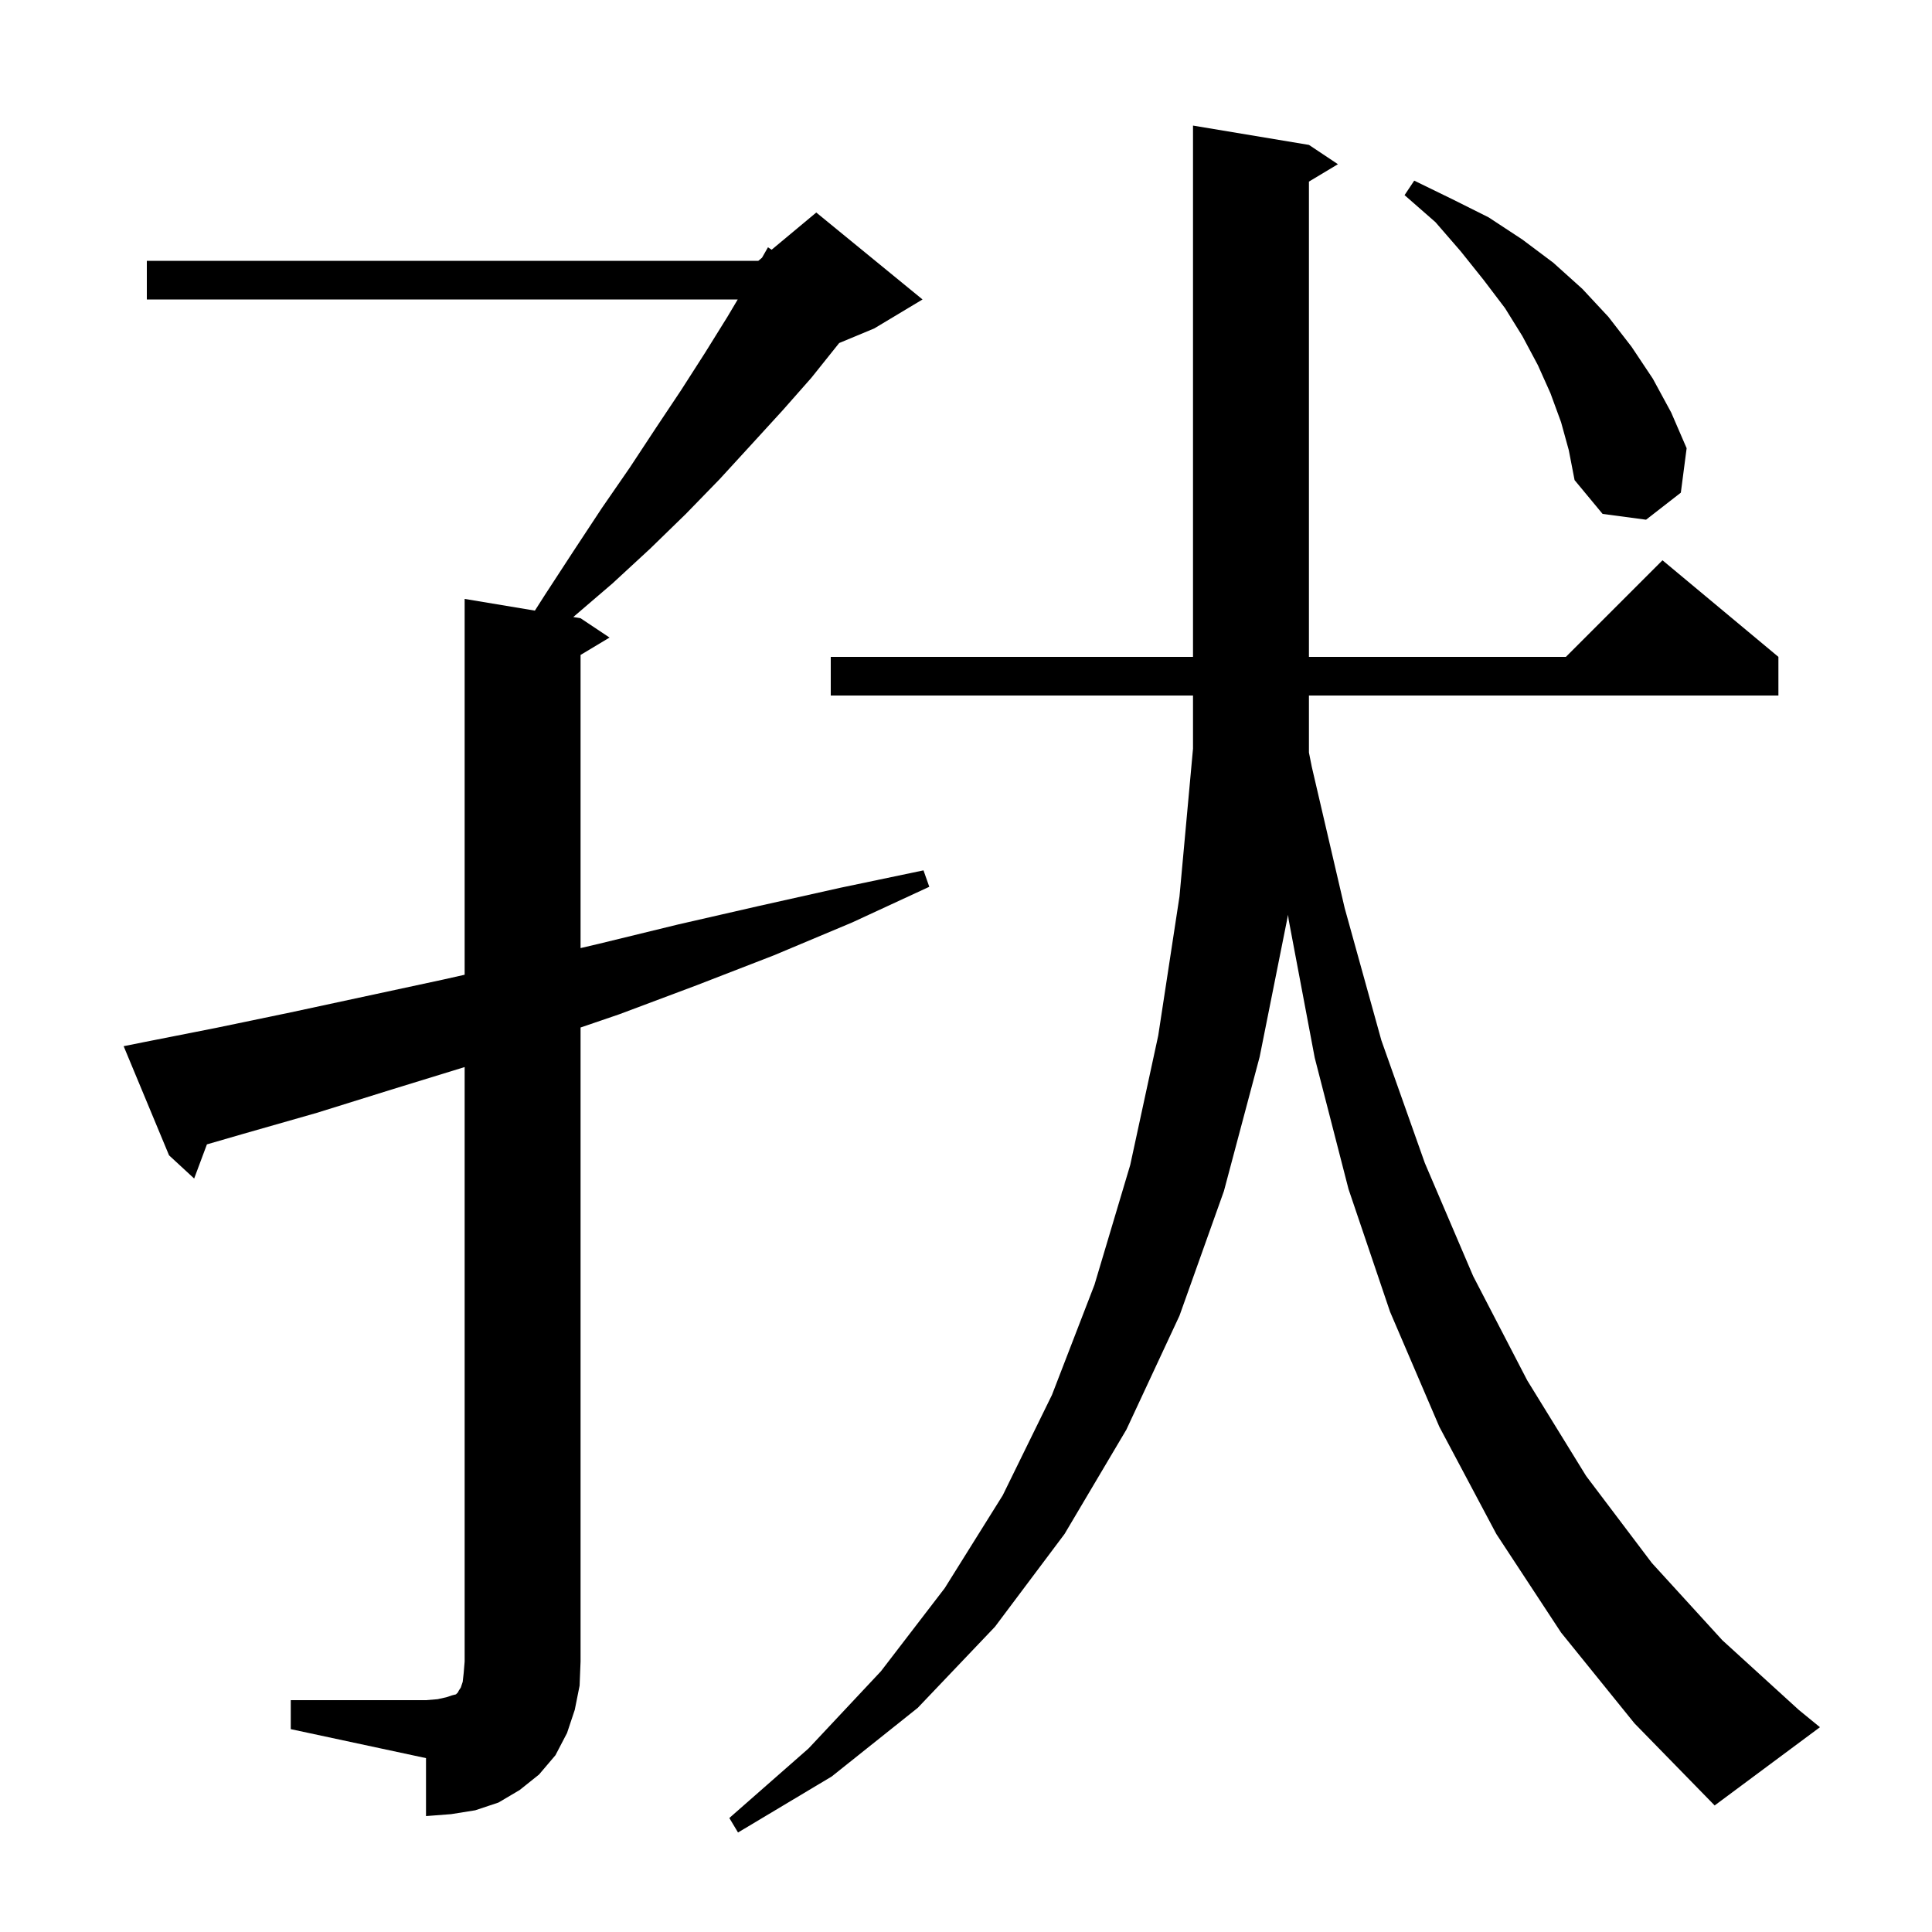 <svg xmlns="http://www.w3.org/2000/svg" xmlns:xlink="http://www.w3.org/1999/xlink" version="1.1" baseProfile="full" viewBox="0 0 200 200" width="200" height="200">
<g fill="black">
<path d="M 161.6 169.0 L 154.9 158.8 L 149.0 147.7 L 143.9 135.8 L 139.6 123.1 L 136.1 109.5 L 133.4 95.2 L 133.34 94.698 L 130.4 109.4 L 126.7 123.3 L 122.1 136.2 L 116.6 148.0 L 110.2 158.8 L 103.0 168.4 L 95.0 176.8 L 86.1 183.9 L 76.4 189.7 L 75.5 188.2 L 83.7 181.0 L 91.2 173.0 L 97.8 164.4 L 103.8 154.8 L 108.9 144.4 L 113.3 133.0 L 117.0 120.6 L 119.9 107.2 L 122.1 92.8 L 123.5 77.5 L 123.5 72.0 L 86.0 72.0 L 86.0 68.0 L 123.5 68.0 L 123.5 13.0 L 135.5 15.0 L 138.5 17.0 L 135.5 18.8 L 135.5 68.0 L 162.1 68.0 L 172.1 58.0 L 184.1 68.0 L 184.1 72.0 L 135.5 72.0 L 135.5 77.9 L 135.8 79.4 L 139.2 94.0 L 143.0 107.7 L 147.5 120.4 L 152.5 132.1 L 158.1 142.9 L 164.2 152.8 L 171.0 161.8 L 178.3 169.8 L 186.2 177.0 L 188.4 178.8 L 177.5 186.9 L 169.2 178.4 Z M 30.1 176.0 L 44.1 176.0 L 45.3 175.9 L 46.2 175.7 L 46.8 175.5 L 47.2 175.4 L 47.4 175.2 L 47.5 175.0 L 47.7 174.7 L 47.9 174.1 L 48.0 173.2 L 48.1 172.0 L 48.1 110.462 L 40.5 112.8 L 32.8 115.2 L 25.1 117.4 L 21.419 118.466 L 20.1 122.0 L 17.5 119.6 L 12.8 108.3 L 14.8 107.9 L 22.4 106.4 L 30.1 104.8 L 45.9 101.4 L 48.1 100.905 L 48.1 62.0 L 55.371 63.212 L 56.4 61.6 L 59.4 57.0 L 62.3 52.6 L 65.2 48.4 L 67.9 44.3 L 70.5 40.4 L 73.0 36.5 L 75.3 32.8 L 76.37 31.0 L 15.2 31.0 L 15.2 27.0 L 78.5 27.0 L 78.882 26.682 L 79.5 25.6 L 79.877 25.853 L 84.5 22.0 L 95.5 31.0 L 90.5 34.0 L 86.872 35.511 L 86.8 35.6 L 84.0 39.1 L 81.0 42.5 L 77.8 46.0 L 74.5 49.6 L 71.0 53.2 L 67.3 56.8 L 63.4 60.4 L 59.347 63.874 L 60.1 64.0 L 63.1 66.0 L 60.1 67.8 L 60.1 98.146 L 62.0 97.7 L 70.2 95.7 L 78.5 93.8 L 87.0 91.9 L 95.6 90.1 L 96.2 91.8 L 88.2 95.5 L 80.1 98.9 L 72.1 102.0 L 64.1 105.0 L 60.1 106.367 L 60.1 172.0 L 60.0 174.5 L 59.5 177.0 L 58.7 179.4 L 57.5 181.7 L 55.8 183.7 L 53.8 185.3 L 51.6 186.6 L 49.2 187.4 L 46.7 187.8 L 44.1 188.0 L 44.1 182.0 L 30.1 179.0 Z M 161.6 43.7 L 160.5 40.7 L 159.2 37.8 L 157.6 34.8 L 155.8 31.9 L 153.6 29.0 L 151.2 26.0 L 148.6 23.0 L 145.4 20.2 L 146.4 18.7 L 150.3 20.6 L 154.1 22.5 L 157.6 24.8 L 160.8 27.2 L 163.8 29.9 L 166.5 32.8 L 168.9 35.9 L 171.1 39.2 L 173.0 42.7 L 174.6 46.4 L 174.0 51.0 L 170.4 53.8 L 165.9 53.2 L 163.0 49.7 L 162.4 46.6 Z " />
</g>
</svg>
